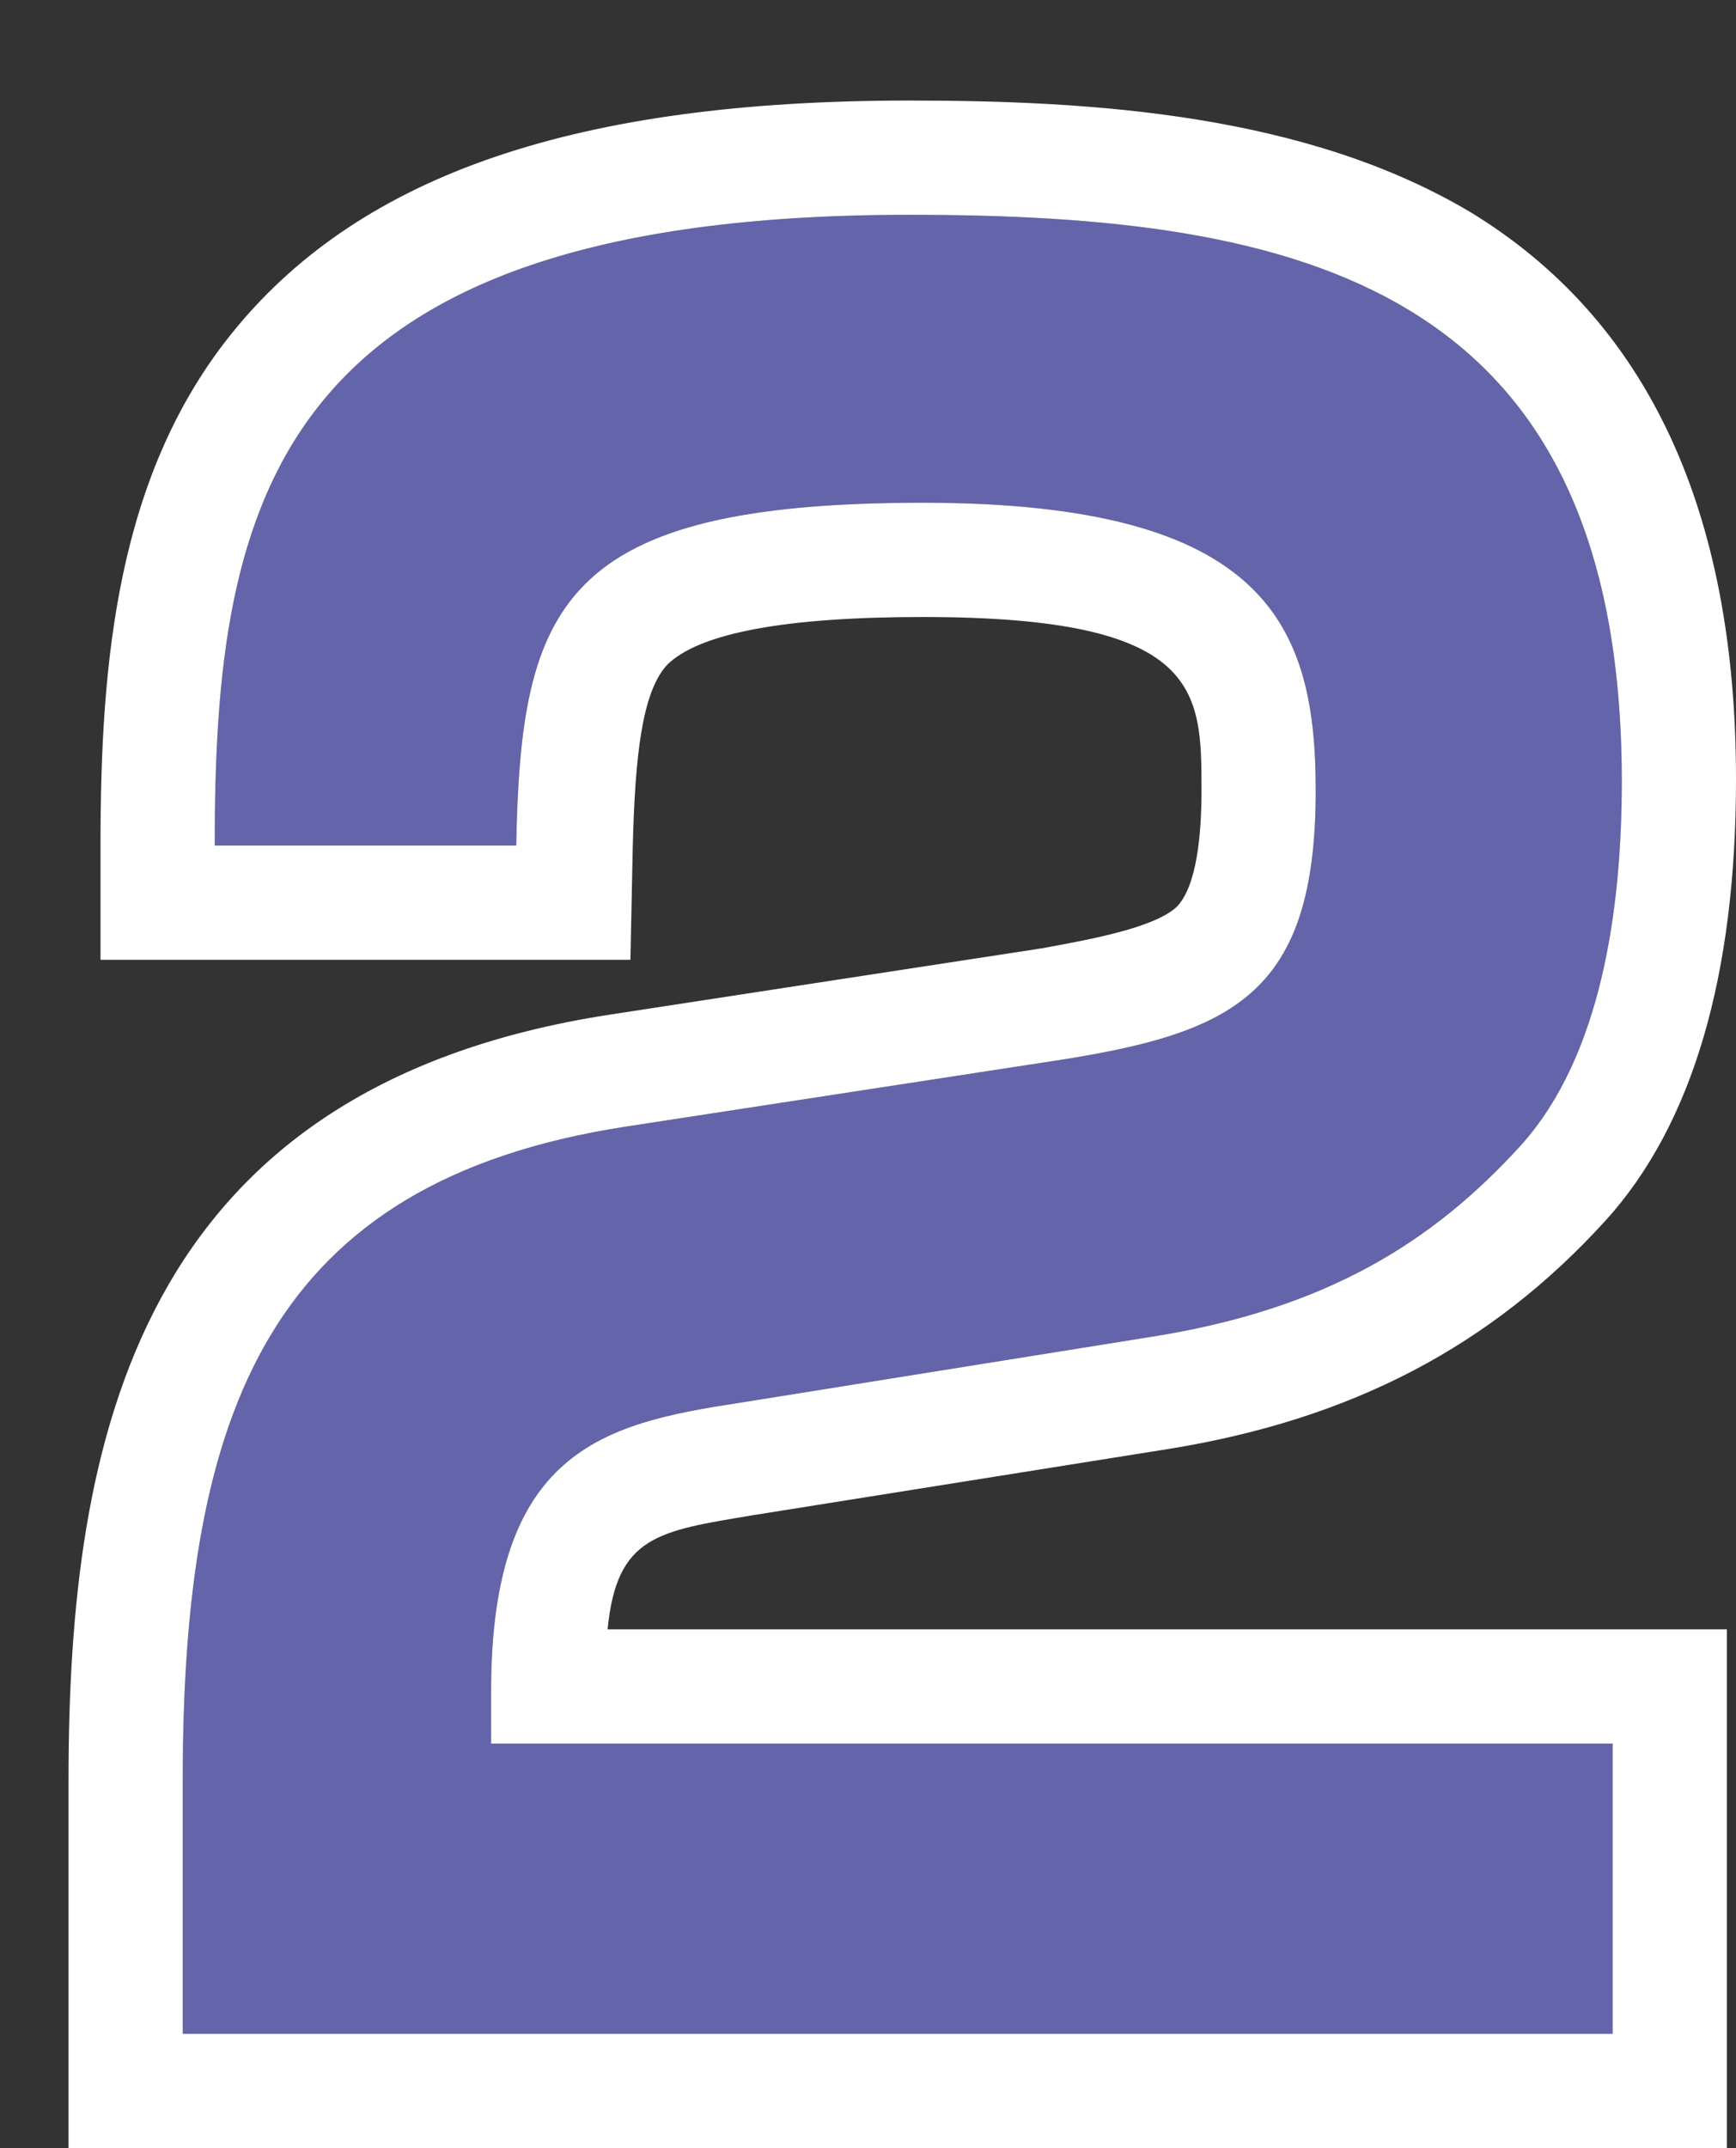 <?xml version="1.0" encoding="utf-8"?>
<!-- Generator: Adobe Illustrator 24.1.0, SVG Export Plug-In . SVG Version: 6.00 Build 0)  -->
<svg version="1.1" id="レイヤー_1" xmlns="http://www.w3.org/2000/svg" xmlns:xlink="http://www.w3.org/1999/xlink" x="0px"
	 y="0px" viewBox="0 0 76 94" style="enable-background:new 0 0 76 94;" xml:space="preserve">
<rect x="0" y="0" width="76" height="94" fill="#333333" stroke="none"/>
<style type="text/css">
	.st0{fill:#6464AA;}
	.st1{fill:#FFFFFF;}
	.st2{display:none;}
	.st3{display:inline;fill:#EA6D73;}
	.st4{display:inline;fill:#FFFFFF;}
	.st5{display:inline;}
	.st6{fill:#EA6D73;}
</style>
<g>
	<path class="st0" d="M32.3,61.4c-5.9,0.9-10.8,2.1-10.8,12.6v2.3h49.1V89H8V77.9c0-16.2,3.8-26.2,19.4-28.6l18.9-2.9
		c7.7-1.2,11.3-2.9,11.3-11.8c0-7.2-2.1-12.6-17.2-12.6c-15.9,0-17.6,4.5-17.8,15H9.4c0-15.1,2.5-27.6,30.4-27.6
		c17,0,31.2,3,31.2,24.8c0,5.6-0.9,12-4.4,15.9c-3.9,4.3-8.6,7.2-16.2,8.4L32.3,61.4z"/>
	<path class="st1" d="M39.8,9.4c17,0,31.2,3,31.2,24.8c0,5.6-0.9,12-4.4,15.9c-3.9,4.3-8.6,7.2-16.2,8.4l-18.1,2.9
		c-5.9,0.9-10.8,2.1-10.8,12.6v2.3h49.1V89H8V77.9c0-16.2,3.8-26.2,19.4-28.6l18.9-2.9c7.7-1.2,11.3-2.9,11.3-11.8
		c0-7.2-2.1-12.6-17.2-12.6c-15.9,0-17.6,4.5-17.8,15H9.4C9.4,21.9,11.9,9.4,39.8,9.4 M39.8,4.4c-14.5,0-23.9,3.2-29.5,10
		C5.1,20.7,4.4,29,4.4,37v5h5h13.3h4.9l0.1-4.9c0.1-4,0.4-6.8,1.5-8c1.4-1.4,5.2-2.1,11.2-2.1c12.2,0,12.2,3.2,12.2,7.6
		c0,1.9-0.2,4.2-1.1,5.1c-1,0.9-3.7,1.4-5.9,1.8l-18.9,2.9C5.9,47.6,3,63.1,3,77.9V89v5h5h62.6h5v-5V76.3v-5h-5h-44
		c0.4-4.1,2.2-4.3,6.4-5l18.2-2.9c8-1.3,14.1-4.5,19.1-10c3.8-4.2,5.7-10.7,5.7-19.3C76,22.3,72.1,14,64.4,9.3
		C57.2,5,47.9,4.4,39.8,4.4L39.8,4.4z"/>
</g>
<g class="st2">
	<path class="st3" d="M21,60.9c-0.1,10.8,0.5,15.5,20.2,15.5c14.4,0,16.3-5.5,16.3-11.6c0-8.5-3.7-11.5-13.3-11.5H32.3V42h11.8
		c5.2,0,12.2,0,12.2-9.9c0-6.8-2.5-10.9-15-10.9c-18,0-18.2,4.4-18.7,13.2H9.1C9.7,12.3,19.6,8.6,41.2,8.6c13.9,0,28.6,3,28.6,21.7
		c0,13.2-7.1,15.7-10.3,16.8c3,1.1,11.4,4.3,11.4,18.6C71,86.3,55.5,89,40.6,89C11.4,89,7.5,79.5,7.5,60.9H21z"/>
	<path class="st4" d="M41.2,8.6c13.9,0,28.6,3,28.6,21.7c0,13.2-7.1,15.7-10.3,16.8c3,1.1,11.4,4.3,11.4,18.6
		C71,86.3,55.5,89,40.6,89C11.4,89,7.5,79.5,7.5,60.9H21c-0.1,10.8,0.5,15.5,20.2,15.5c14.4,0,16.3-5.5,16.3-11.6
		c0-8.5-3.7-11.5-13.3-11.5H32.3V42h11.8c5.2,0,12.2,0,12.2-9.9c0-6.8-2.5-10.9-15-10.9c-18,0-18.2,4.4-18.7,13.2H9.1
		C9.7,12.3,19.6,8.6,41.2,8.6 M41.2,3.6c-11.4,0-20.3,0.9-26.8,5.5c-6.7,4.7-10,12.7-10.3,25.1L4,39.4h5.1h13.5h4.7V42v11.3v5h5
		h11.9c4.5,0,6.3,0.7,7,1.4c0.9,0.7,1.3,2.5,1.3,5.1c0,2.9-0.6,3.9-1.2,4.4c-0.9,0.8-3.3,2.2-10.1,2.2c-9.7,0-13-1.3-14-2.3
		C26.1,68,26,64.9,26,60.9v-5h-5H7.5h-5v5c0,10.4,1.2,18.6,7.1,24.5c5.8,6,15.4,8.6,31,8.6c7,0,16.1-0.5,23.2-4.6
		C71.9,84.9,76,76.9,76,65.7c0-8.1-2.3-14.3-6.9-18.6c3.1-3.1,5.7-8.2,5.7-16.8c0-10.3-3.9-17.8-11.6-22.2C57.8,5,50.8,3.6,41.2,3.6
		L41.2,3.6z M27.5,37l0.1-2.3v-0.1c0.2-3.5,0.4-5.7,1.2-6.4c0.8-0.7,3.5-2,12.5-2c6.1,0,8.2,1.1,9,1.7c0.3,0.3,1.1,0.9,1.1,4.2
		c0,4.4-0.8,4.9-7.2,4.9H32.3L27.5,37L27.5,37z"/>
</g>
<g class="st2">
	<g class="st5">
		<rect x="30.9" y="75.7" class="st6" width="40.1" height="13.3"/>
		<path class="st1" d="M76,94H25.9V70.7H76V94z M35.9,84H66v-3.3H35.9V84z"/>
	</g>
	<g class="st5">
		<path class="st6" d="M58.3,8.2V87H44.8V20.9H29.6V8.2H58.3z"/>
		<path class="st1" d="M58.3,8.2V87H44.8V20.9H29.6V8.2H58.3 M63.3,3.2h-5H29.6h-5v5v12.7v5h5h10.1V87v5h5h13.6h5v-5V8.2L63.3,3.2
			L63.3,3.2z"/>
	</g>
	<rect x="30.9" y="75.7" class="st3" width="40.1" height="13.3"/>
</g>
</svg>
